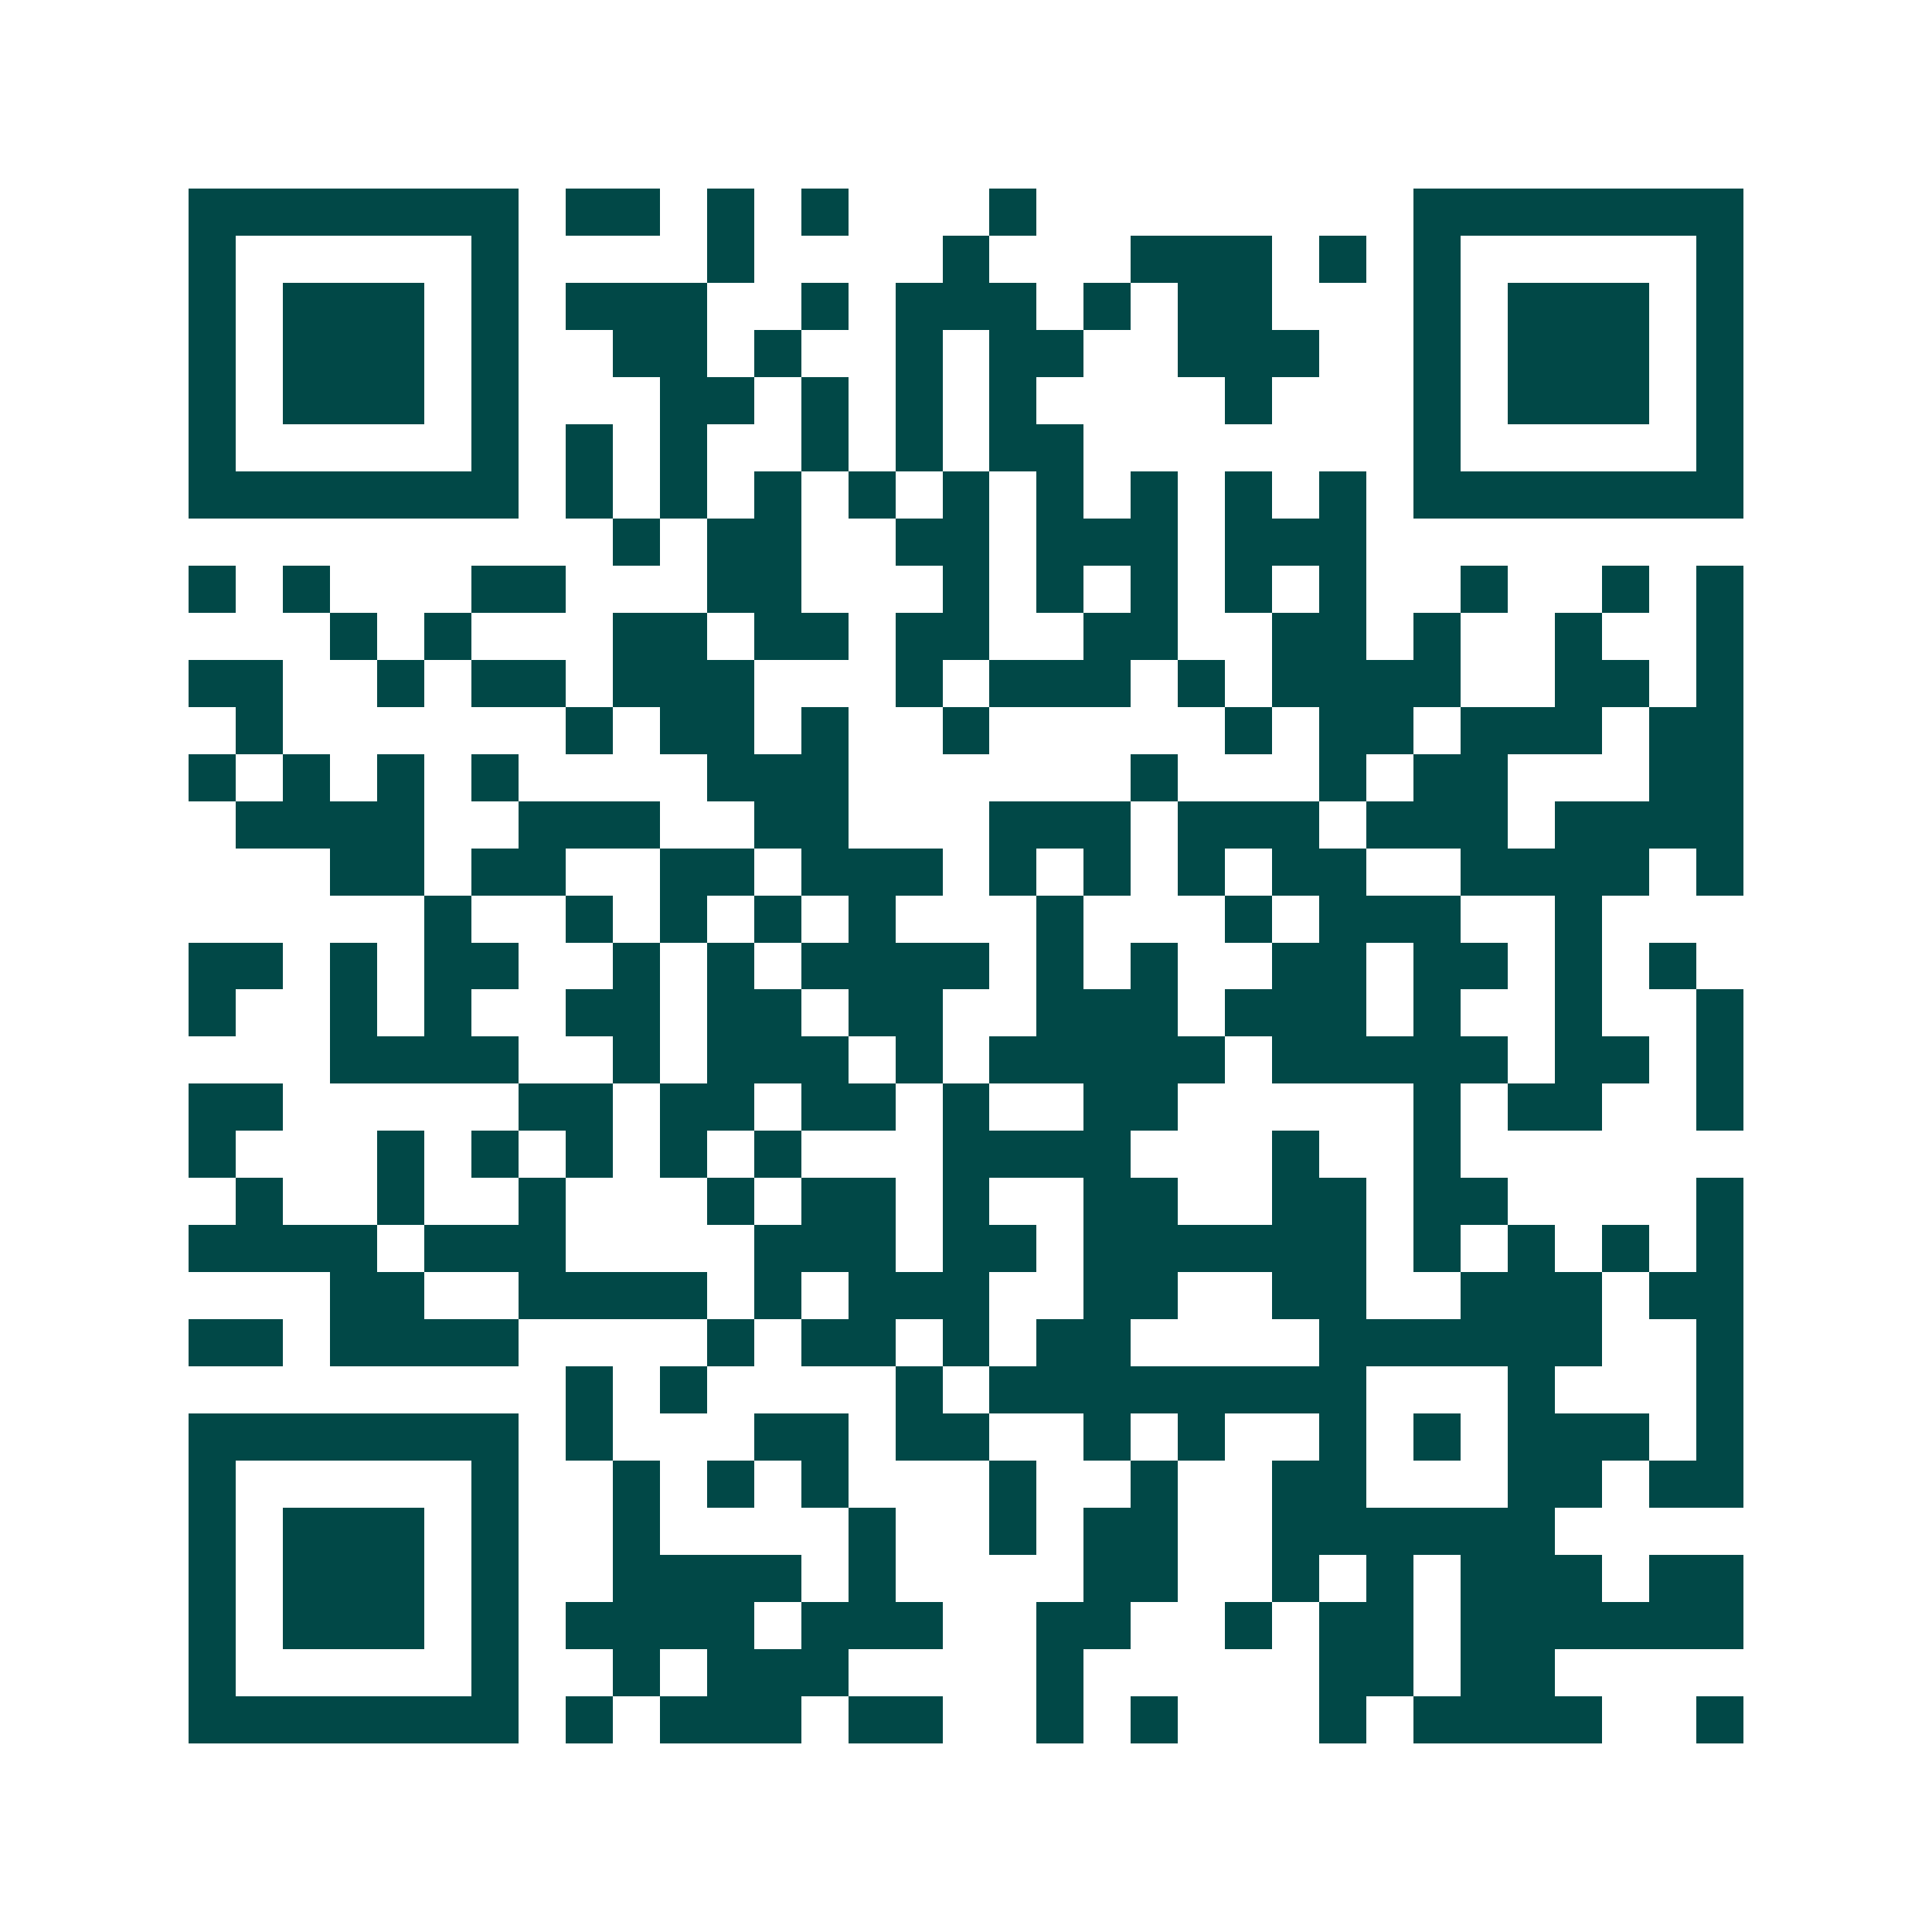 <svg xmlns="http://www.w3.org/2000/svg" width="200" height="200" viewBox="0 0 41 41" shape-rendering="crispEdges"><path fill="#ffffff" d="M0 0h41v41H0z"/><path stroke="#014847" d="M4 4.5h7m1 0h2m1 0h1m1 0h1m3 0h1m8 0h7M4 5.5h1m5 0h1m4 0h1m4 0h1m3 0h3m1 0h1m1 0h1m5 0h1M4 6.5h1m1 0h3m1 0h1m1 0h3m2 0h1m1 0h3m1 0h1m1 0h2m3 0h1m1 0h3m1 0h1M4 7.5h1m1 0h3m1 0h1m2 0h2m1 0h1m2 0h1m1 0h2m2 0h3m2 0h1m1 0h3m1 0h1M4 8.5h1m1 0h3m1 0h1m3 0h2m1 0h1m1 0h1m1 0h1m4 0h1m3 0h1m1 0h3m1 0h1M4 9.5h1m5 0h1m1 0h1m1 0h1m2 0h1m1 0h1m1 0h2m7 0h1m5 0h1M4 10.5h7m1 0h1m1 0h1m1 0h1m1 0h1m1 0h1m1 0h1m1 0h1m1 0h1m1 0h1m1 0h7M13 11.5h1m1 0h2m2 0h2m1 0h3m1 0h3M4 12.5h1m1 0h1m3 0h2m3 0h2m3 0h1m1 0h1m1 0h1m1 0h1m1 0h1m2 0h1m2 0h1m1 0h1M7 13.5h1m1 0h1m3 0h2m1 0h2m1 0h2m2 0h2m2 0h2m1 0h1m2 0h1m2 0h1M4 14.5h2m2 0h1m1 0h2m1 0h3m3 0h1m1 0h3m1 0h1m1 0h4m2 0h2m1 0h1M5 15.5h1m6 0h1m1 0h2m1 0h1m2 0h1m5 0h1m1 0h2m1 0h3m1 0h2M4 16.5h1m1 0h1m1 0h1m1 0h1m4 0h3m6 0h1m3 0h1m1 0h2m3 0h2M5 17.5h4m2 0h3m2 0h2m3 0h3m1 0h3m1 0h3m1 0h4M7 18.5h2m1 0h2m2 0h2m1 0h3m1 0h1m1 0h1m1 0h1m1 0h2m2 0h4m1 0h1M9 19.5h1m2 0h1m1 0h1m1 0h1m1 0h1m3 0h1m3 0h1m1 0h3m2 0h1M4 20.5h2m1 0h1m1 0h2m2 0h1m1 0h1m1 0h4m1 0h1m1 0h1m2 0h2m1 0h2m1 0h1m1 0h1M4 21.5h1m2 0h1m1 0h1m2 0h2m1 0h2m1 0h2m2 0h3m1 0h3m1 0h1m2 0h1m2 0h1M7 22.5h4m2 0h1m1 0h3m1 0h1m1 0h5m1 0h5m1 0h2m1 0h1M4 23.5h2m5 0h2m1 0h2m1 0h2m1 0h1m2 0h2m5 0h1m1 0h2m2 0h1M4 24.5h1m3 0h1m1 0h1m1 0h1m1 0h1m1 0h1m3 0h4m3 0h1m2 0h1M5 25.5h1m2 0h1m2 0h1m3 0h1m1 0h2m1 0h1m2 0h2m2 0h2m1 0h2m4 0h1M4 26.5h4m1 0h3m4 0h3m1 0h2m1 0h6m1 0h1m1 0h1m1 0h1m1 0h1M7 27.5h2m2 0h4m1 0h1m1 0h3m2 0h2m2 0h2m2 0h3m1 0h2M4 28.5h2m1 0h4m4 0h1m1 0h2m1 0h1m1 0h2m4 0h6m2 0h1M12 29.5h1m1 0h1m4 0h1m1 0h8m3 0h1m3 0h1M4 30.5h7m1 0h1m3 0h2m1 0h2m2 0h1m1 0h1m2 0h1m1 0h1m1 0h3m1 0h1M4 31.5h1m5 0h1m2 0h1m1 0h1m1 0h1m3 0h1m2 0h1m2 0h2m3 0h2m1 0h2M4 32.5h1m1 0h3m1 0h1m2 0h1m4 0h1m2 0h1m1 0h2m2 0h6M4 33.5h1m1 0h3m1 0h1m2 0h4m1 0h1m4 0h2m2 0h1m1 0h1m1 0h3m1 0h2M4 34.5h1m1 0h3m1 0h1m1 0h4m1 0h3m2 0h2m2 0h1m1 0h2m1 0h6M4 35.5h1m5 0h1m2 0h1m1 0h3m4 0h1m5 0h2m1 0h2M4 36.5h7m1 0h1m1 0h3m1 0h2m2 0h1m1 0h1m3 0h1m1 0h4m2 0h1"/></svg>
